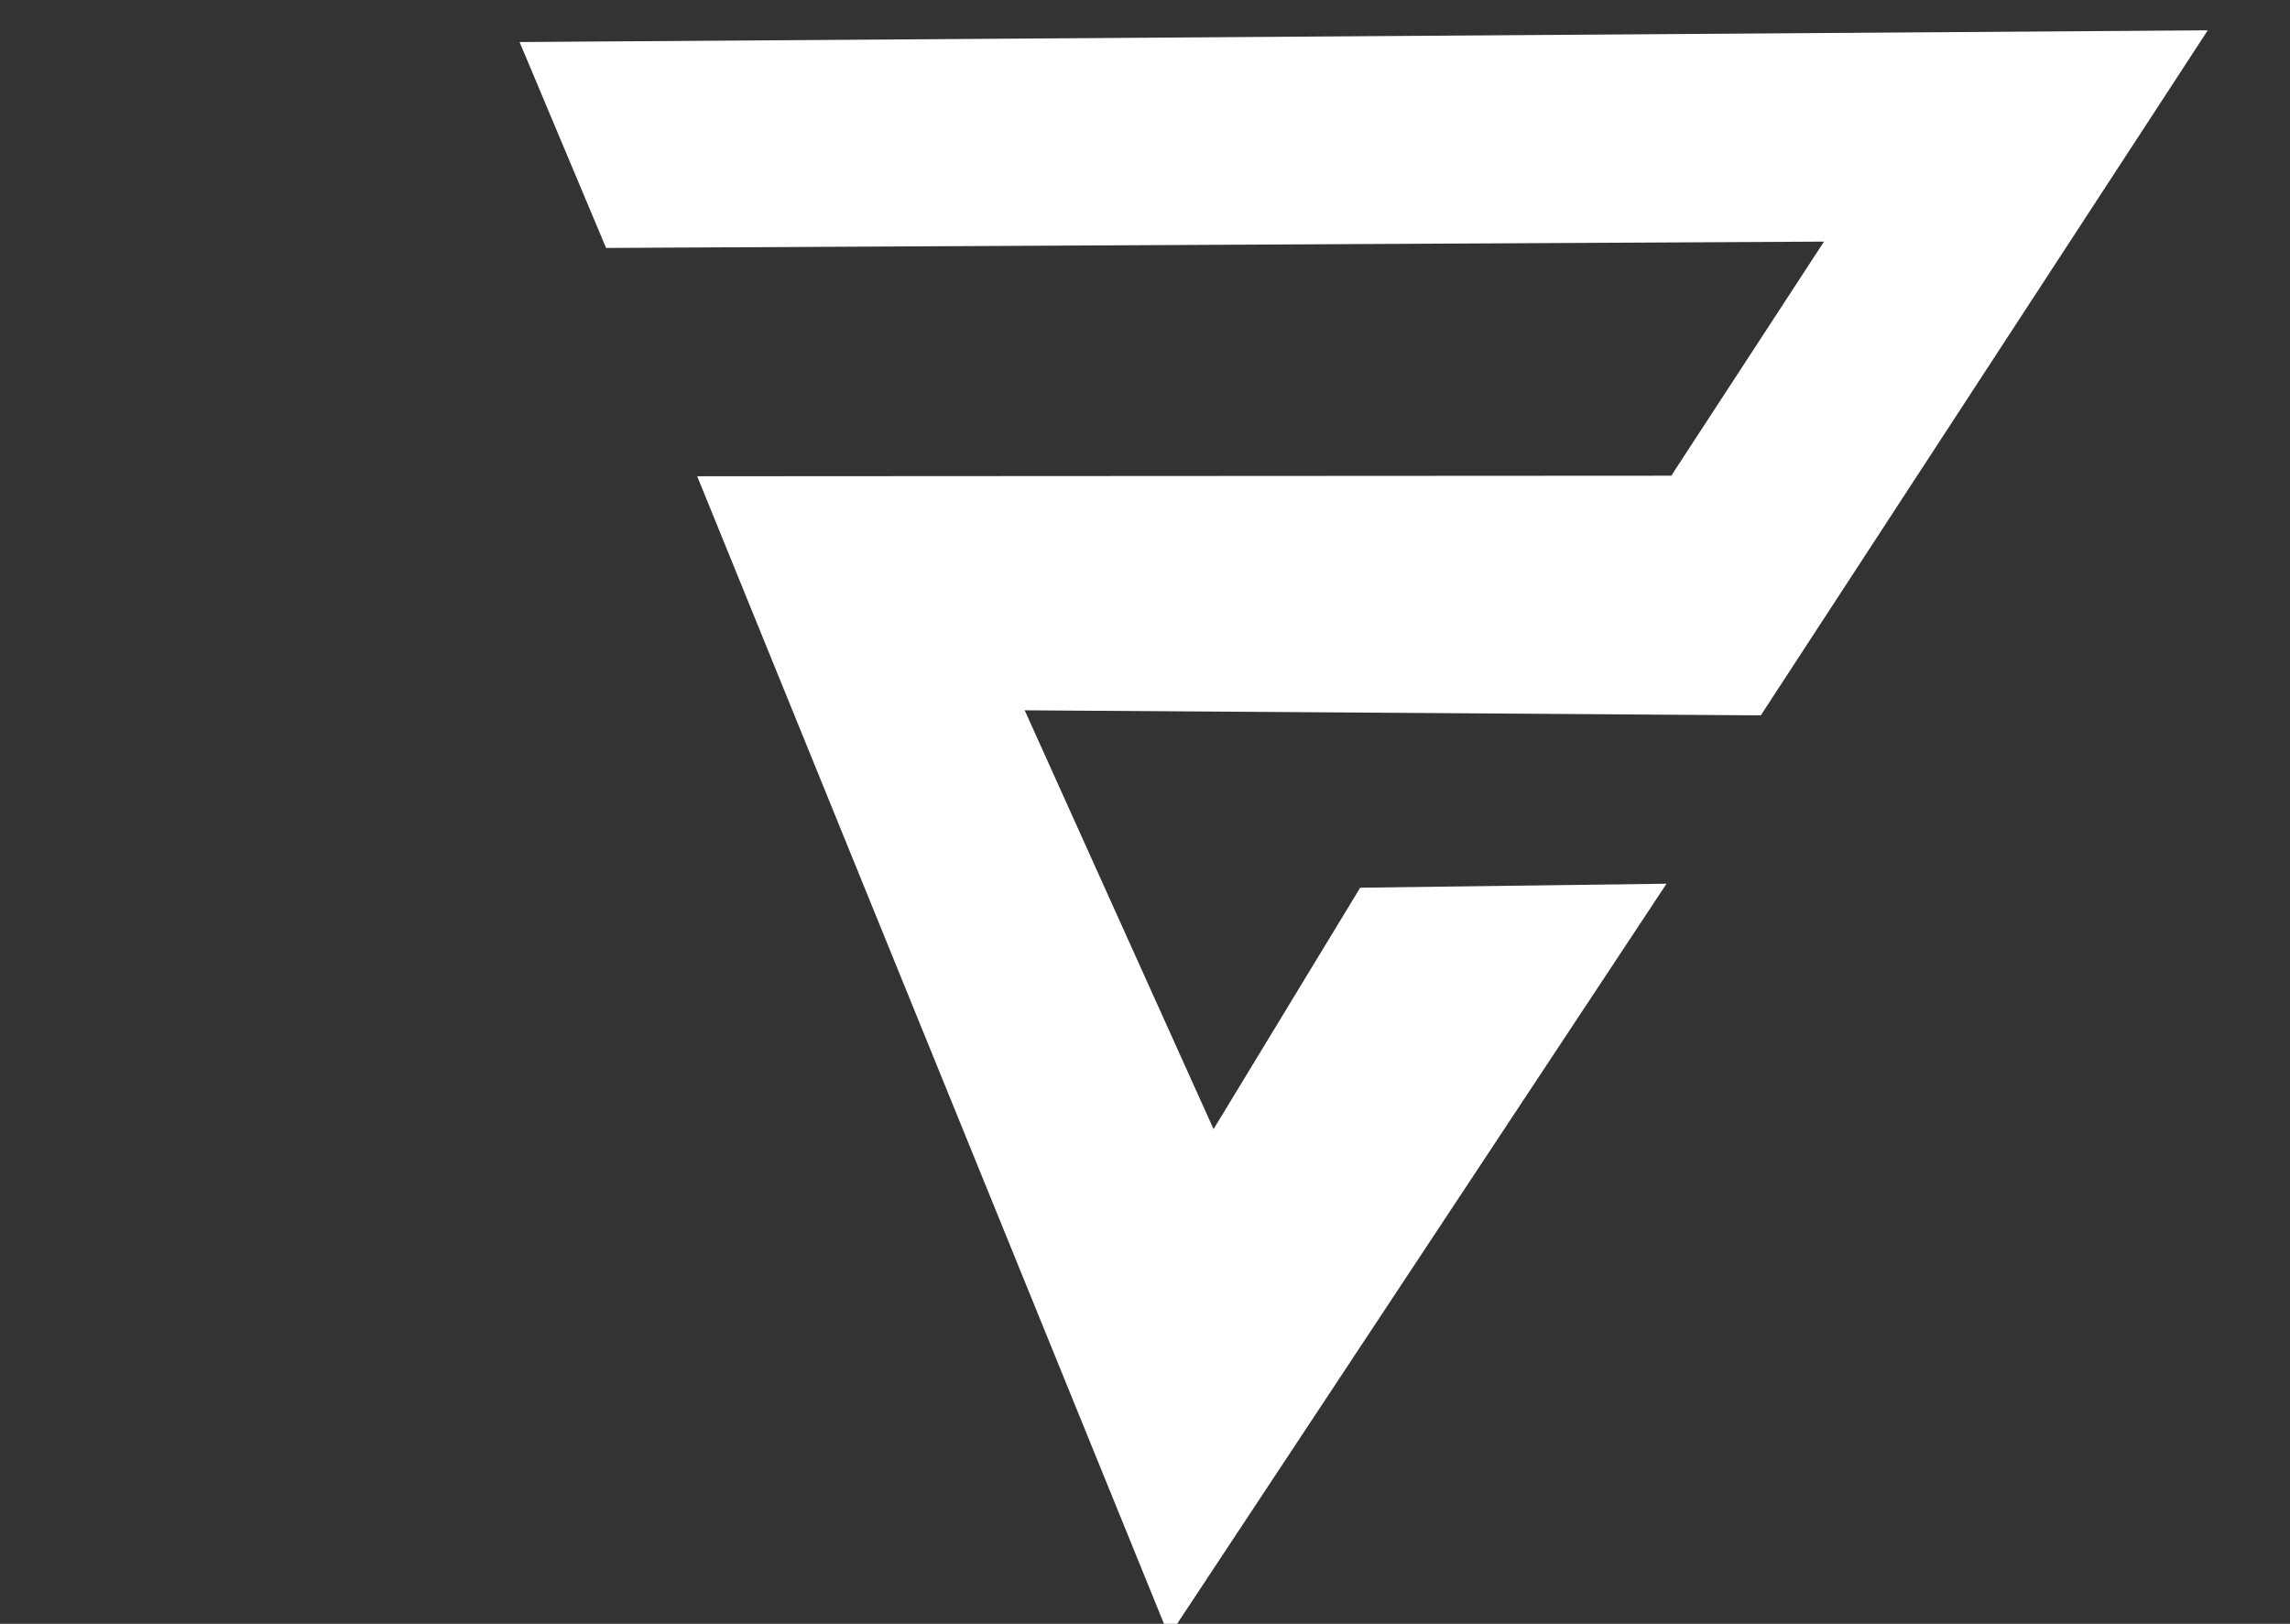 <?xml version="1.0" encoding="UTF-8"?>
<!-- Generated by Pixelmator Pro 3.5.5 -->
<svg width="636" height="451" viewBox="0 0 636 451" xmlns="http://www.w3.org/2000/svg">
    <rect x="0" y="0" width="636" height="451" fill="#333333" stroke="none"/>
    <path id="Path-copy" fill="#ffffff" fill-rule="evenodd" stroke="none" d="M 144.3 11.677 L 168.326 68.865 L 506.576 67.106 L 464.163 132.124 L 193.633 132.276 L 324.66 454.413 L 462.846 245.441 L 377.763 246.55 L 337.04 313.603 L 284.589 197.278 L 489.026 198.682 L 613.163 8.422 L 144.3 11.677 Z"/>
</svg>
